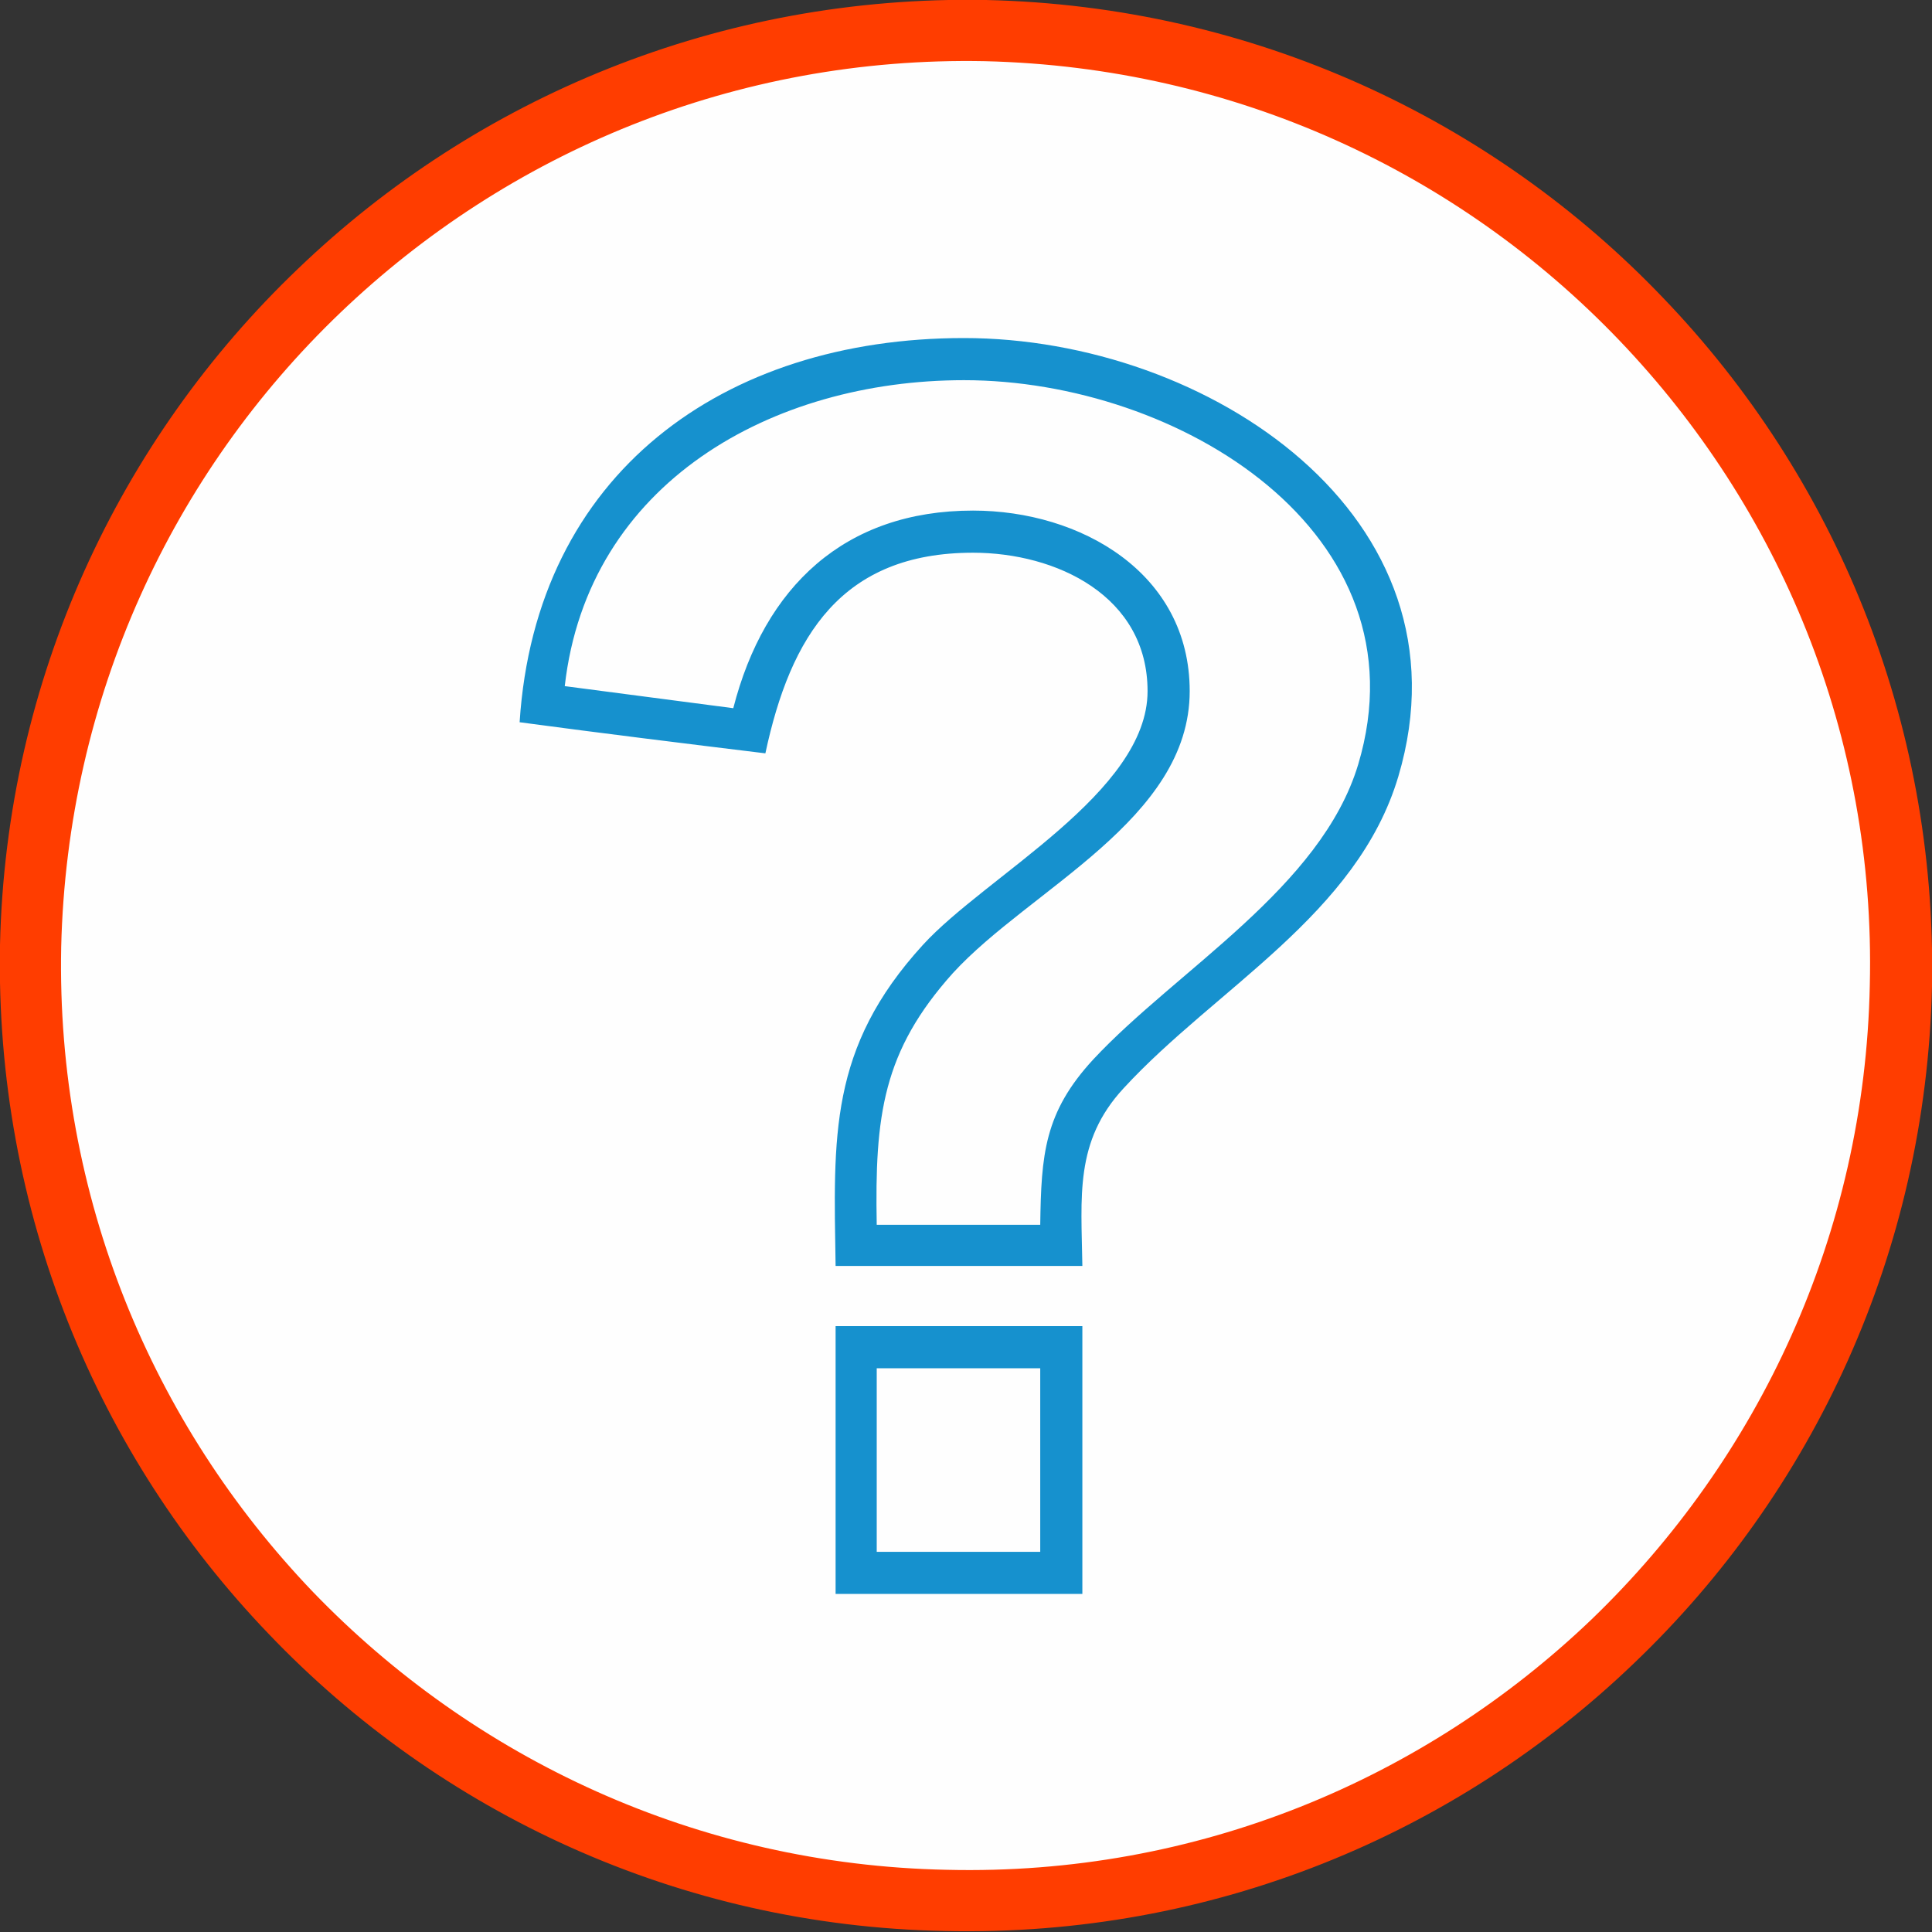 <?xml version="1.0" encoding="UTF-8"?>
<!DOCTYPE svg PUBLIC "-//W3C//DTD SVG 1.1//EN" "http://www.w3.org/Graphics/SVG/1.1/DTD/svg11.dtd">
<!-- Creator: CorelDRAW X7 -->
<svg xmlns="http://www.w3.org/2000/svg" xml:space="preserve" width="930px" height="930px" version="1.1" style="shape-rendering:geometricPrecision; text-rendering:geometricPrecision; image-rendering:optimizeQuality; fill-rule:evenodd; clip-rule:evenodd"
viewBox="0 0 1926 1926"
 xmlns:xlink="http://www.w3.org/1999/xlink">
 <rect x="0" y="0" width="1926" height="1926" fill="#333333" stroke="none"/>
 <defs>
  <style type="text/css">
   <![CDATA[
    .fil0 {fill:#FEFEFE}
    .fil2 {fill:#1691CE;fill-rule:nonzero}
    .fil1 {fill:#FF3D00;fill-rule:nonzero}
   ]]>
  </style>
 </defs>
 <g id="Layer_x0020_1">
  <g id="_876247280">
   <circle class="fil0" cx="963" cy="963" r="934"/>
   <path class="fil1" d="M1926 983c5,-265 -97,-508 -268,-686 -170,-178 -409,-291 -675,-297 -265,-5 -508,97 -686,268 -178,170 -291,409 -297,674 -5,266 97,509 268,687 170,178 409,291 674,296 266,6 509,-96 687,-267 178,-170 291,-409 297,-675zm-312 -644c160,167 256,394 250,643 -5,249 -111,472 -277,632 -167,160 -394,256 -643,250 -249,-5 -472,-111 -632,-277 -160,-167 -256,-394 -251,-643 6,-249 111,-472 278,-632 167,-160 394,-256 643,-251 249,6 472,111 632,278z"/>
   <path class="fil2" d="M833 1322c82,0 164,0 246,0 0,89 0,178 0,267 -82,0 -164,0 -246,0 0,-89 0,-178 0,-267zm0 -60c-2,-129 -7,-217 87,-320 63,-69 224,-152 224,-253 0,-95 -91,-138 -174,-138 -131,0 -182,83 -207,200 -82,-10 -163,-20 -245,-31 16,-248 203,-383 443,-383 243,0 510,178 433,437 -41,138 -182,211 -274,311 -49,53 -42,108 -41,177 -82,0 -164,0 -246,0zm41 -41l163 0c1,-70 4,-112 53,-165 83,-89 227,-171 264,-294 69,-231 -179,-383 -393,-383 -191,0 -375,102 -398,305l168 22c31,-121 111,-197 239,-197 107,0 216,62 216,180 0,128 -159,197 -236,281 -70,78 -78,142 -76,251zm0 143l0 183 163 0 0 -183 -163 0z"/>
  </g>
 </g>
</svg>
